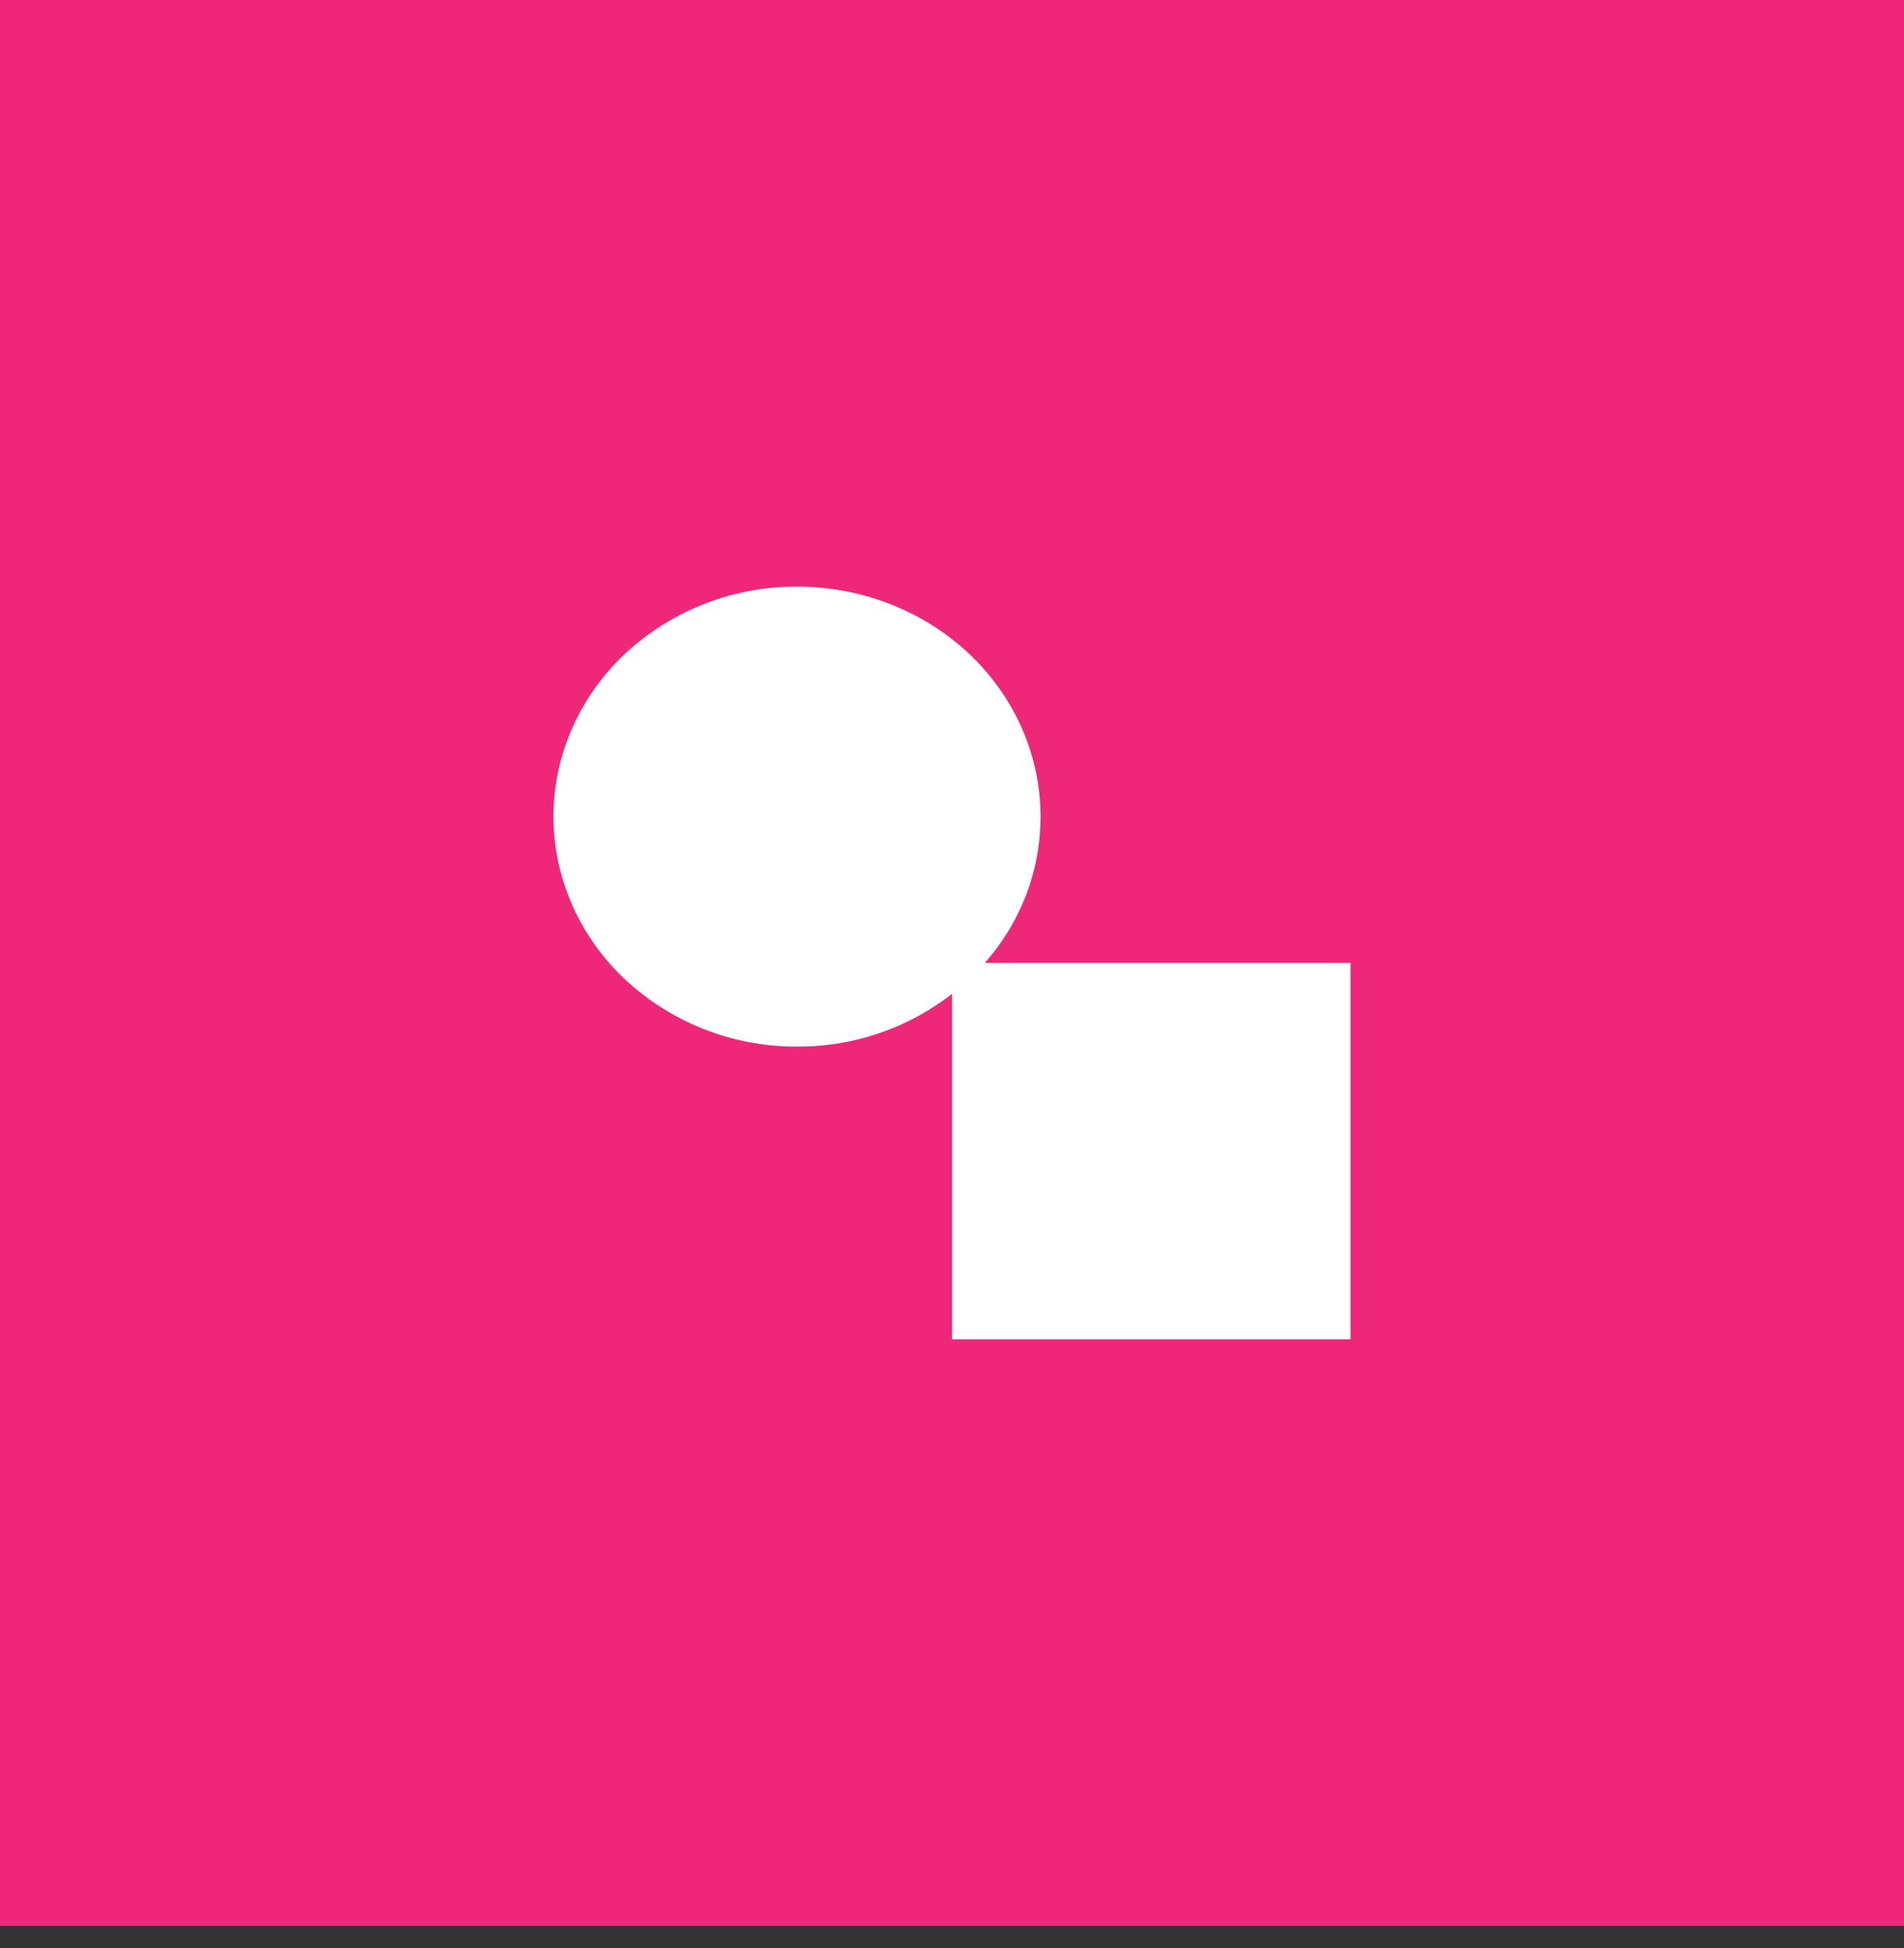 <svg xmlns="http://www.w3.org/2000/svg" fill="none" viewBox="0 0 43 44">
  <rect x="0" y="0" width="43" height="44" fill="#333333" stroke="none"/>
  <path fill="#EF2779" d="M0 0h43v43.498H0z"/>
  <path d="M18 13.249c1.459 0 2.858.547 3.89 1.521 1.03.975 1.61 2.296 1.61 3.674 0 1.256-.47 2.408-1.26 3.305h8.26v8.5h-9v-7.801a5.65 5.65 0 01-3.5 1.19 5.669 5.669 0 01-3.89-1.522c-1.03-.974-1.61-2.295-1.61-3.672 0-1.378.58-2.7 1.61-3.674A5.669 5.669 0 0118 13.25z" fill="#fff"/>
</svg>
